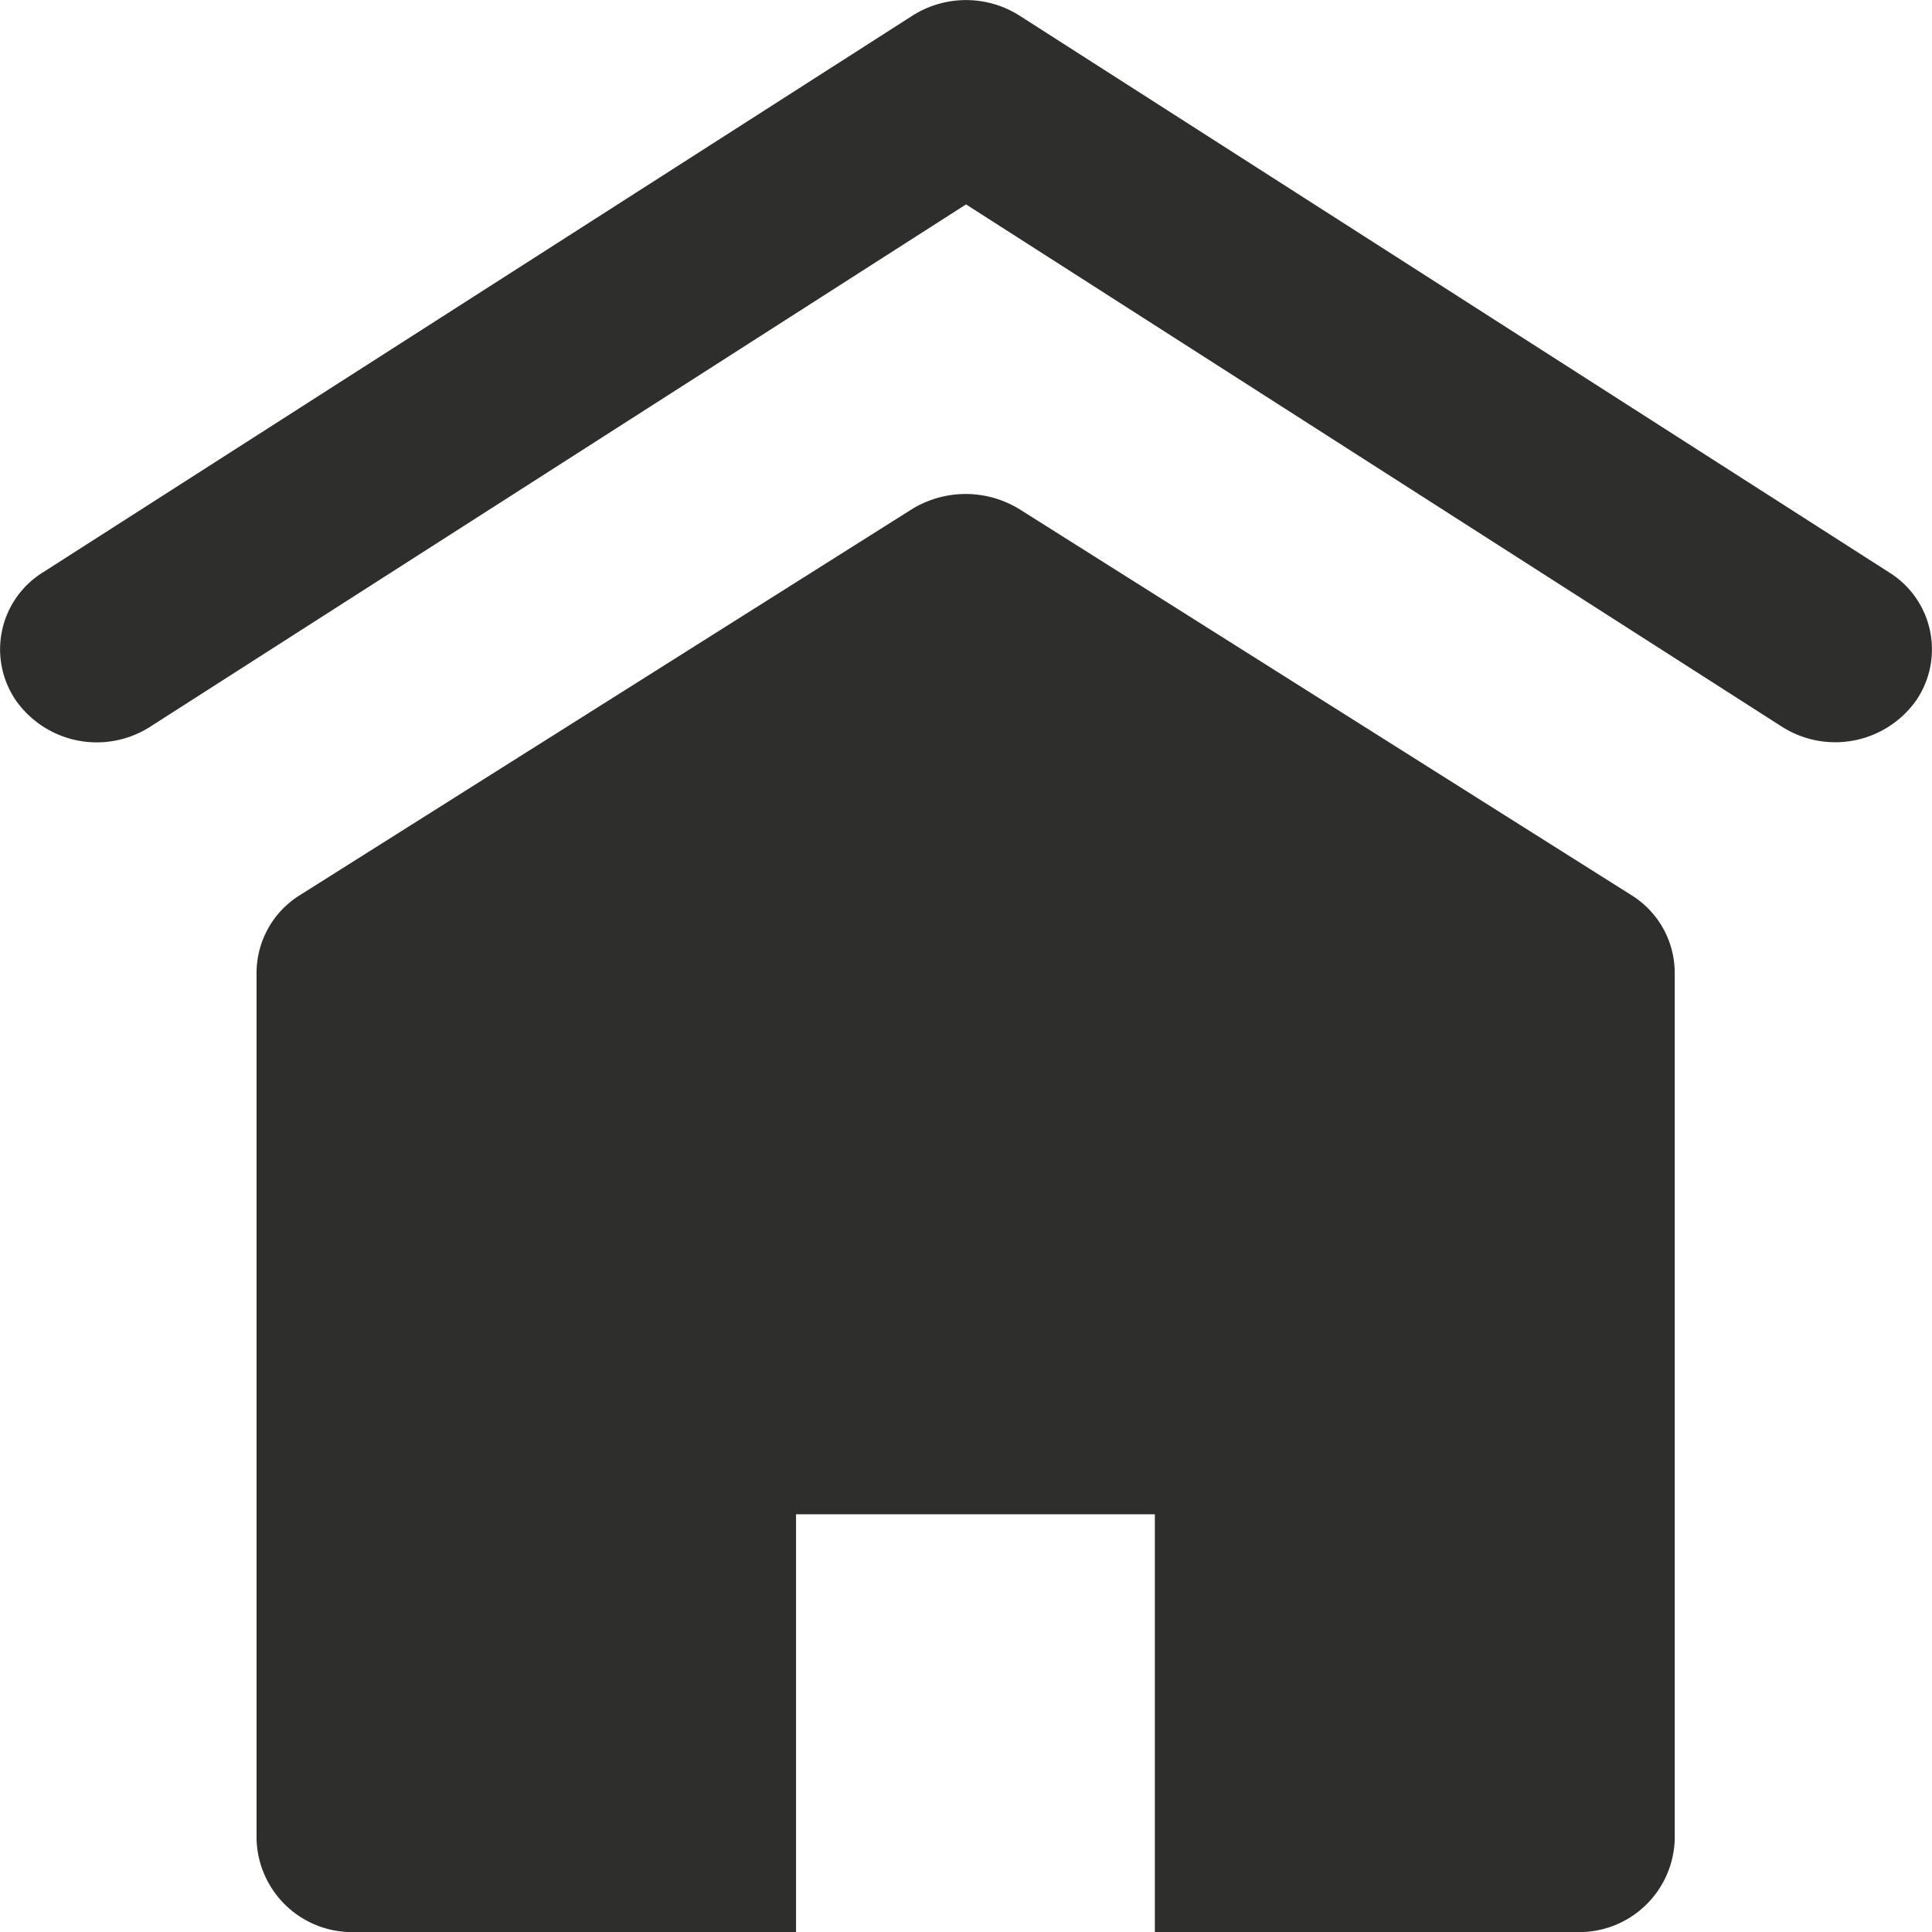 <svg id="Group_710" data-name="Group 710" xmlns="http://www.w3.org/2000/svg" width="60" height="60" viewBox="0 0 60 60">
  <path id="Path_346" data-name="Path 346" d="M1020.9,1335.617,995.567,1319.4l-25.336,16.221a3.075,3.075,0,0,1-4.16-.8,2.811,2.811,0,0,1,.831-3.995l27-17.287a3.1,3.1,0,0,1,3.329,0l27,17.287a2.813,2.813,0,0,1,.832,3.995A3.082,3.082,0,0,1,1020.9,1335.617Z" transform="translate(-965.566 -1313.052)" fill="#2e2e2d" fill-rule="evenodd"/>
  <g id="Group_709" data-name="Group 709" transform="translate(7.968 15.341)">
    <path id="Path_347" data-name="Path 347" d="M1016.22,1338.152l-18.975-11.968a3.191,3.191,0,0,0-3.378,0l-18.977,11.968a2.846,2.846,0,0,0-1.356,2.4v26.928a2.967,2.967,0,0,0,3.045,2.881h13.709v-12.975h11.143v12.975h13.1a2.967,2.967,0,0,0,3.045-2.881V1340.55A2.843,2.843,0,0,0,1016.22,1338.152Z" transform="translate(-973.534 -1325.7)" fill="#2e2e2d"/>
  </g>
</svg>
